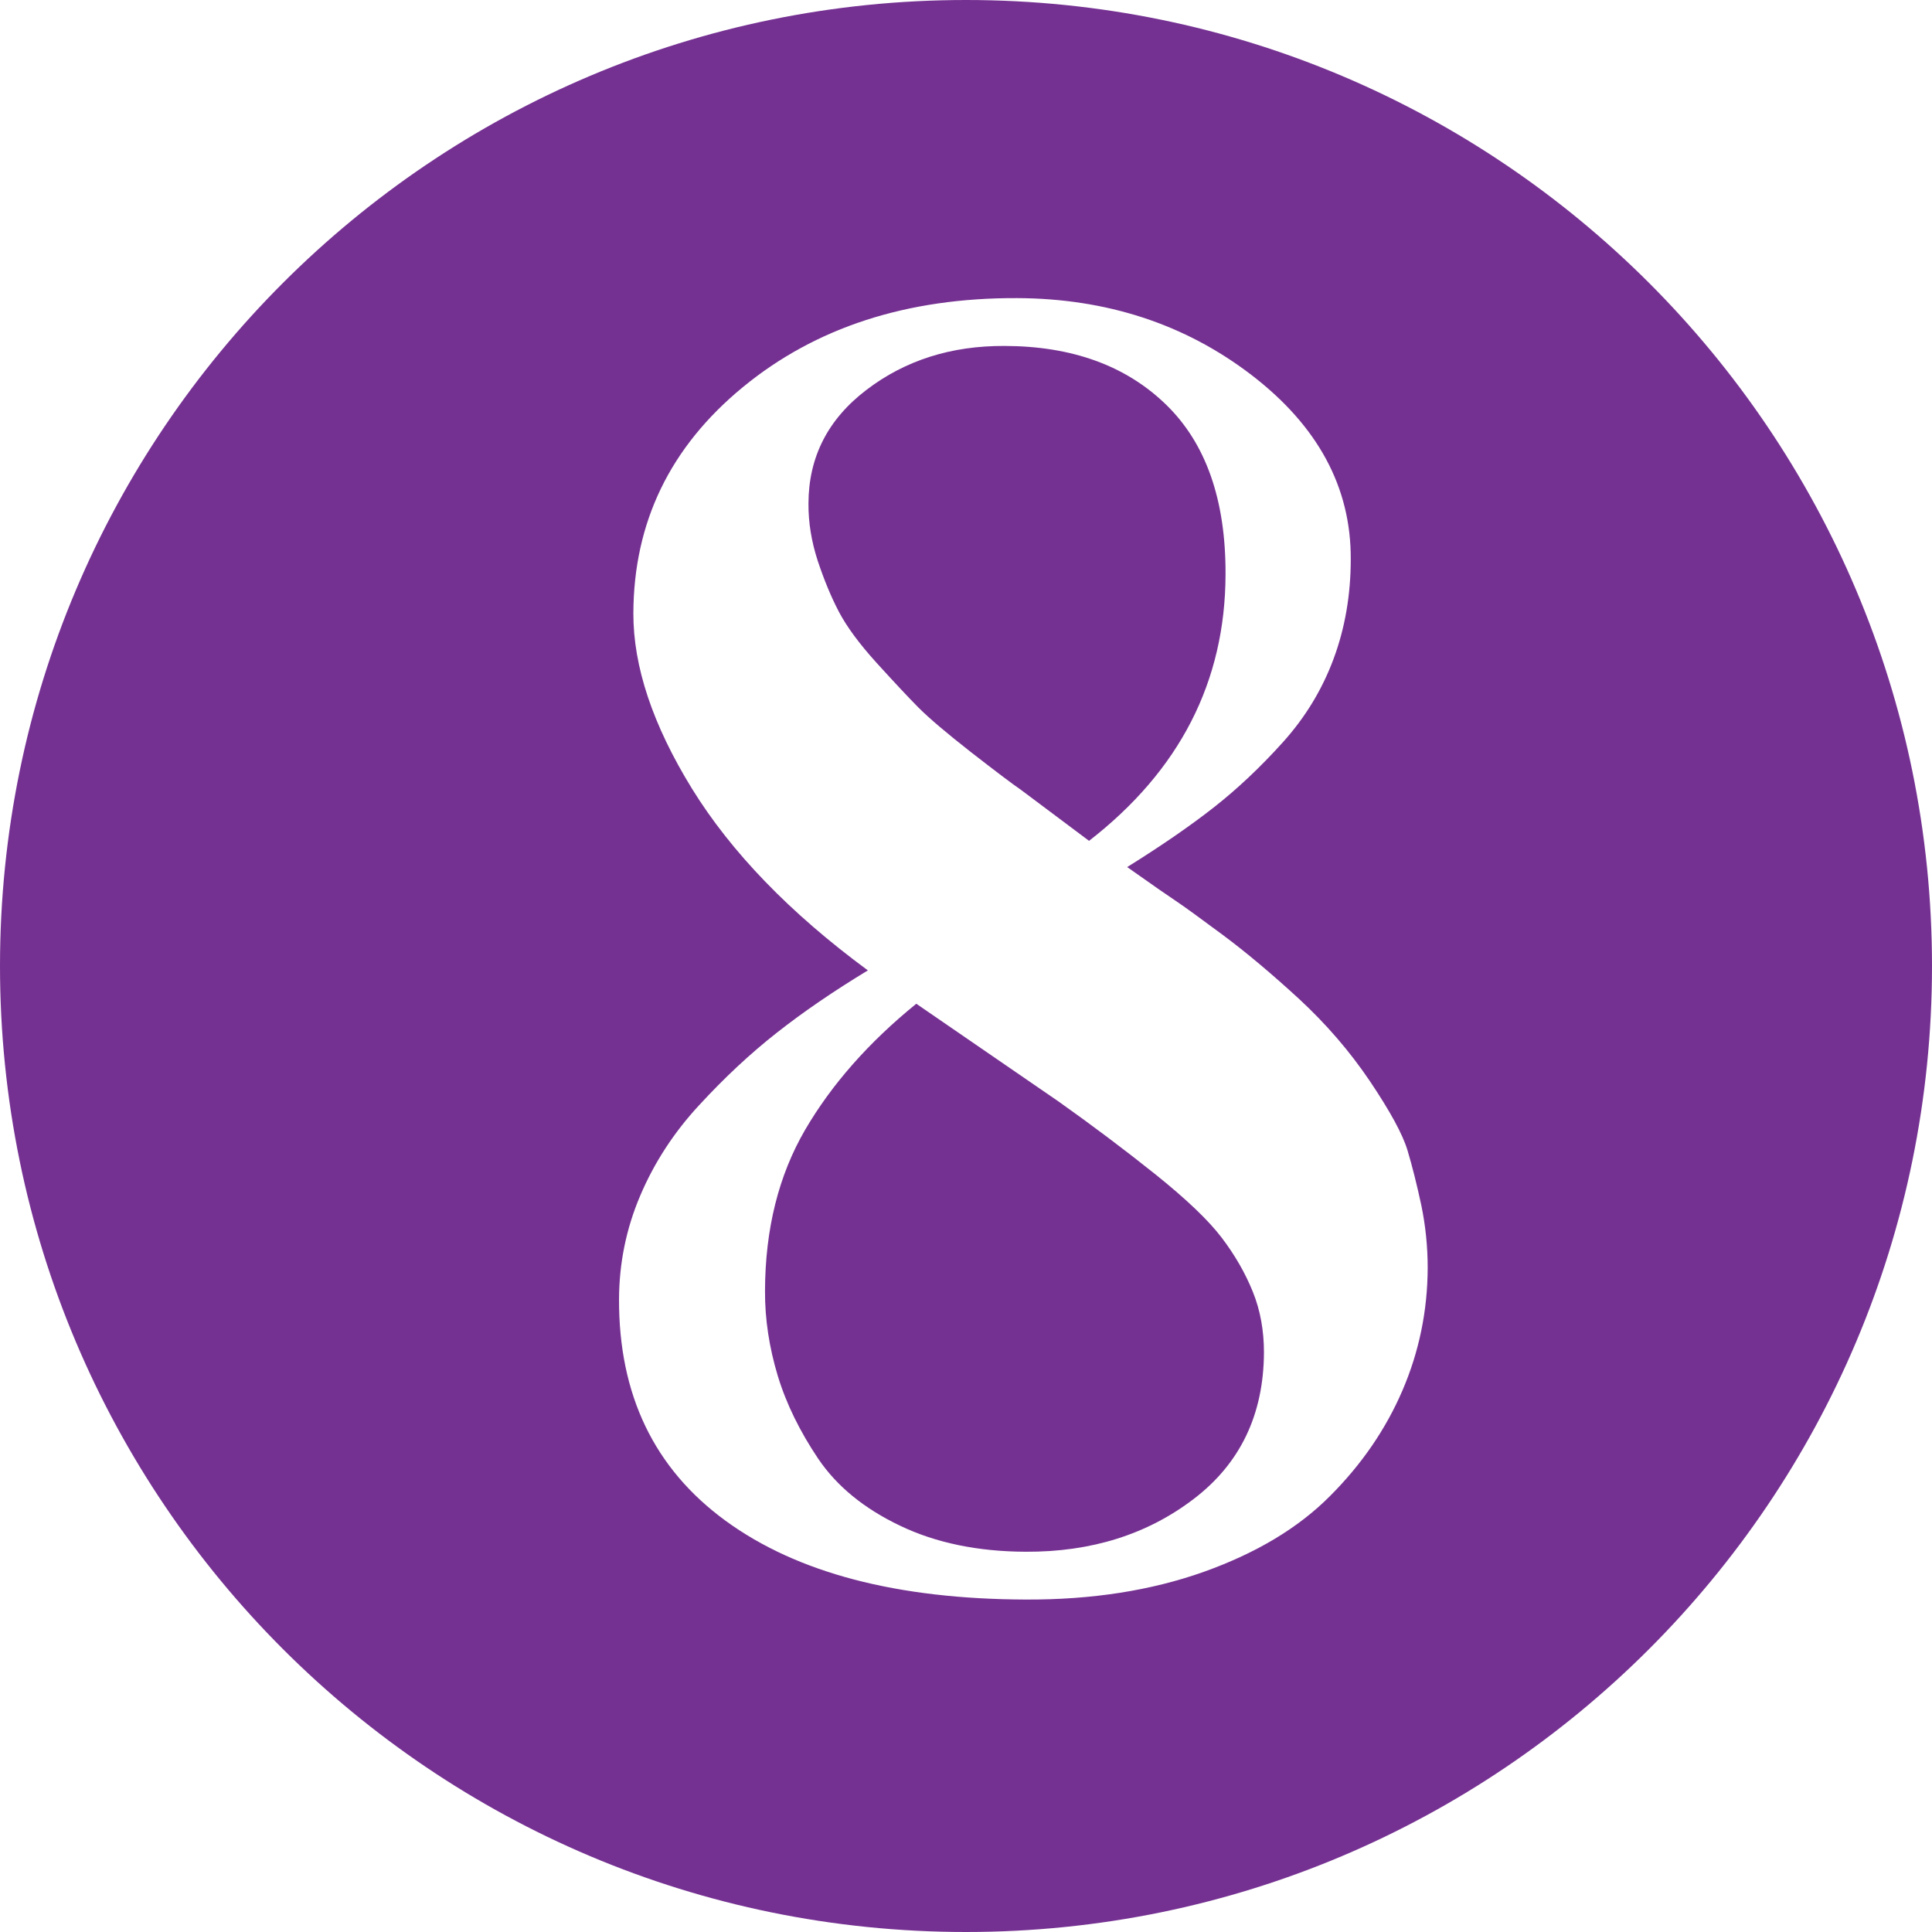 <?xml version="1.0" encoding="utf-8"?>
<!-- Generator: Adobe Illustrator 16.0.0, SVG Export Plug-In . SVG Version: 6.00 Build 0)  -->
<!DOCTYPE svg PUBLIC "-//W3C//DTD SVG 1.1//EN" "http://www.w3.org/Graphics/SVG/1.1/DTD/svg11.dtd">
<svg version="1.1" id="Layer_1" xmlns="http://www.w3.org/2000/svg" xmlns:xlink="http://www.w3.org/1999/xlink" x="0px" y="0px"
	 width="100px" height="100px" viewBox="0 0 100 100" enable-background="new 0 0 100 100" xml:space="preserve">
<g id="change1">
	<path fill="#753192" d="M63.231,64.057c-0.683-0.9-1.83-1.991-3.427-3.273c-1.605-1.282-3.271-2.535-5.011-3.769l-7.366-5.062
		c-2.462,1.998-4.382,4.177-5.753,6.524c-1.37,2.355-2.069,5.13-2.077,8.34c-0.008,1.471,0.22,2.937,0.66,4.396
		c0.442,1.455,1.149,2.887,2.1,4.301c0.96,1.414,2.362,2.565,4.225,3.454c1.851,0.889,4.029,1.342,6.518,1.35
		c3.39,0.015,6.292-0.9,8.692-2.737c2.407-1.838,3.614-4.365,3.63-7.575c0-1.14-0.188-2.186-0.578-3.149
		C64.454,65.895,63.922,64.964,63.231,64.057z"/>
	<path fill="#753192" d="M47.546,36.63c0.557,0.557,1.457,1.319,2.715,2.304c1.26,0.979,2.126,1.636,2.606,1.965l3.502,2.623
		c4.695-3.645,7.05-8.24,7.065-13.792c0.015-3.872-1.024-6.806-3.102-8.809c-2.077-2.006-4.863-3.008-8.34-3.015
		c-2.762-0.012-5.138,0.744-7.138,2.269c-2.001,1.521-3,3.479-3.008,5.88c-0.008,0.99,0.157,1.979,0.479,2.972
		c0.33,0.99,0.692,1.869,1.096,2.639c0.403,0.767,1.048,1.646,1.95,2.642C46.271,35.297,46.992,36.072,47.546,36.63z"/>
	<path fill="#753192" d="M50,0C22.386,0,0,22.386,0,50c0,27.616,22.386,50,50,50c27.616,0,50-22.384,50-50C100,22.386,77.616,0,50,0
		z M72.592,71.966c-0.862,2.006-2.115,3.836-3.762,5.479c-1.635,1.643-3.813,2.947-6.528,3.915c-2.723,0.967-5.794,1.447-9.21,1.432
		c-6.66-0.022-11.835-1.376-15.534-4.076c-3.697-2.699-5.533-6.521-5.517-11.471c0.008-1.86,0.368-3.645,1.094-5.352
		c0.726-1.71,1.74-3.273,3.053-4.69c1.313-1.426,2.646-2.67,4.021-3.75c1.363-1.073,2.939-2.151,4.712-3.226
		c-4.045-2.979-7.074-6.121-9.105-9.408c-2.028-3.291-3.041-6.32-3.033-9.077c0.015-4.712,1.905-8.609,5.664-11.701
		c3.76-3.094,8.49-4.63,14.188-4.611c4.649,0.016,8.699,1.345,12.135,3.974c3.442,2.64,5.159,5.814,5.145,9.532
		c0,1.858-0.3,3.585-0.893,5.175s-1.462,3.022-2.625,4.312c-1.155,1.282-2.348,2.407-3.562,3.36
		c-1.223,0.96-2.715,1.989-4.492,3.096c1.32,0.934,2.171,1.524,2.564,1.784c0.391,0.261,1.186,0.839,2.4,1.74
		c1.211,0.902,2.521,2.005,3.926,3.295c1.403,1.297,2.629,2.715,3.676,4.267c1.038,1.546,1.694,2.741,1.946,3.585
		c0.251,0.841,0.487,1.785,0.712,2.835c0.218,1.051,0.33,2.131,0.33,3.24C73.889,67.844,73.454,69.959,72.592,71.966z"/>
</g>
</svg>

